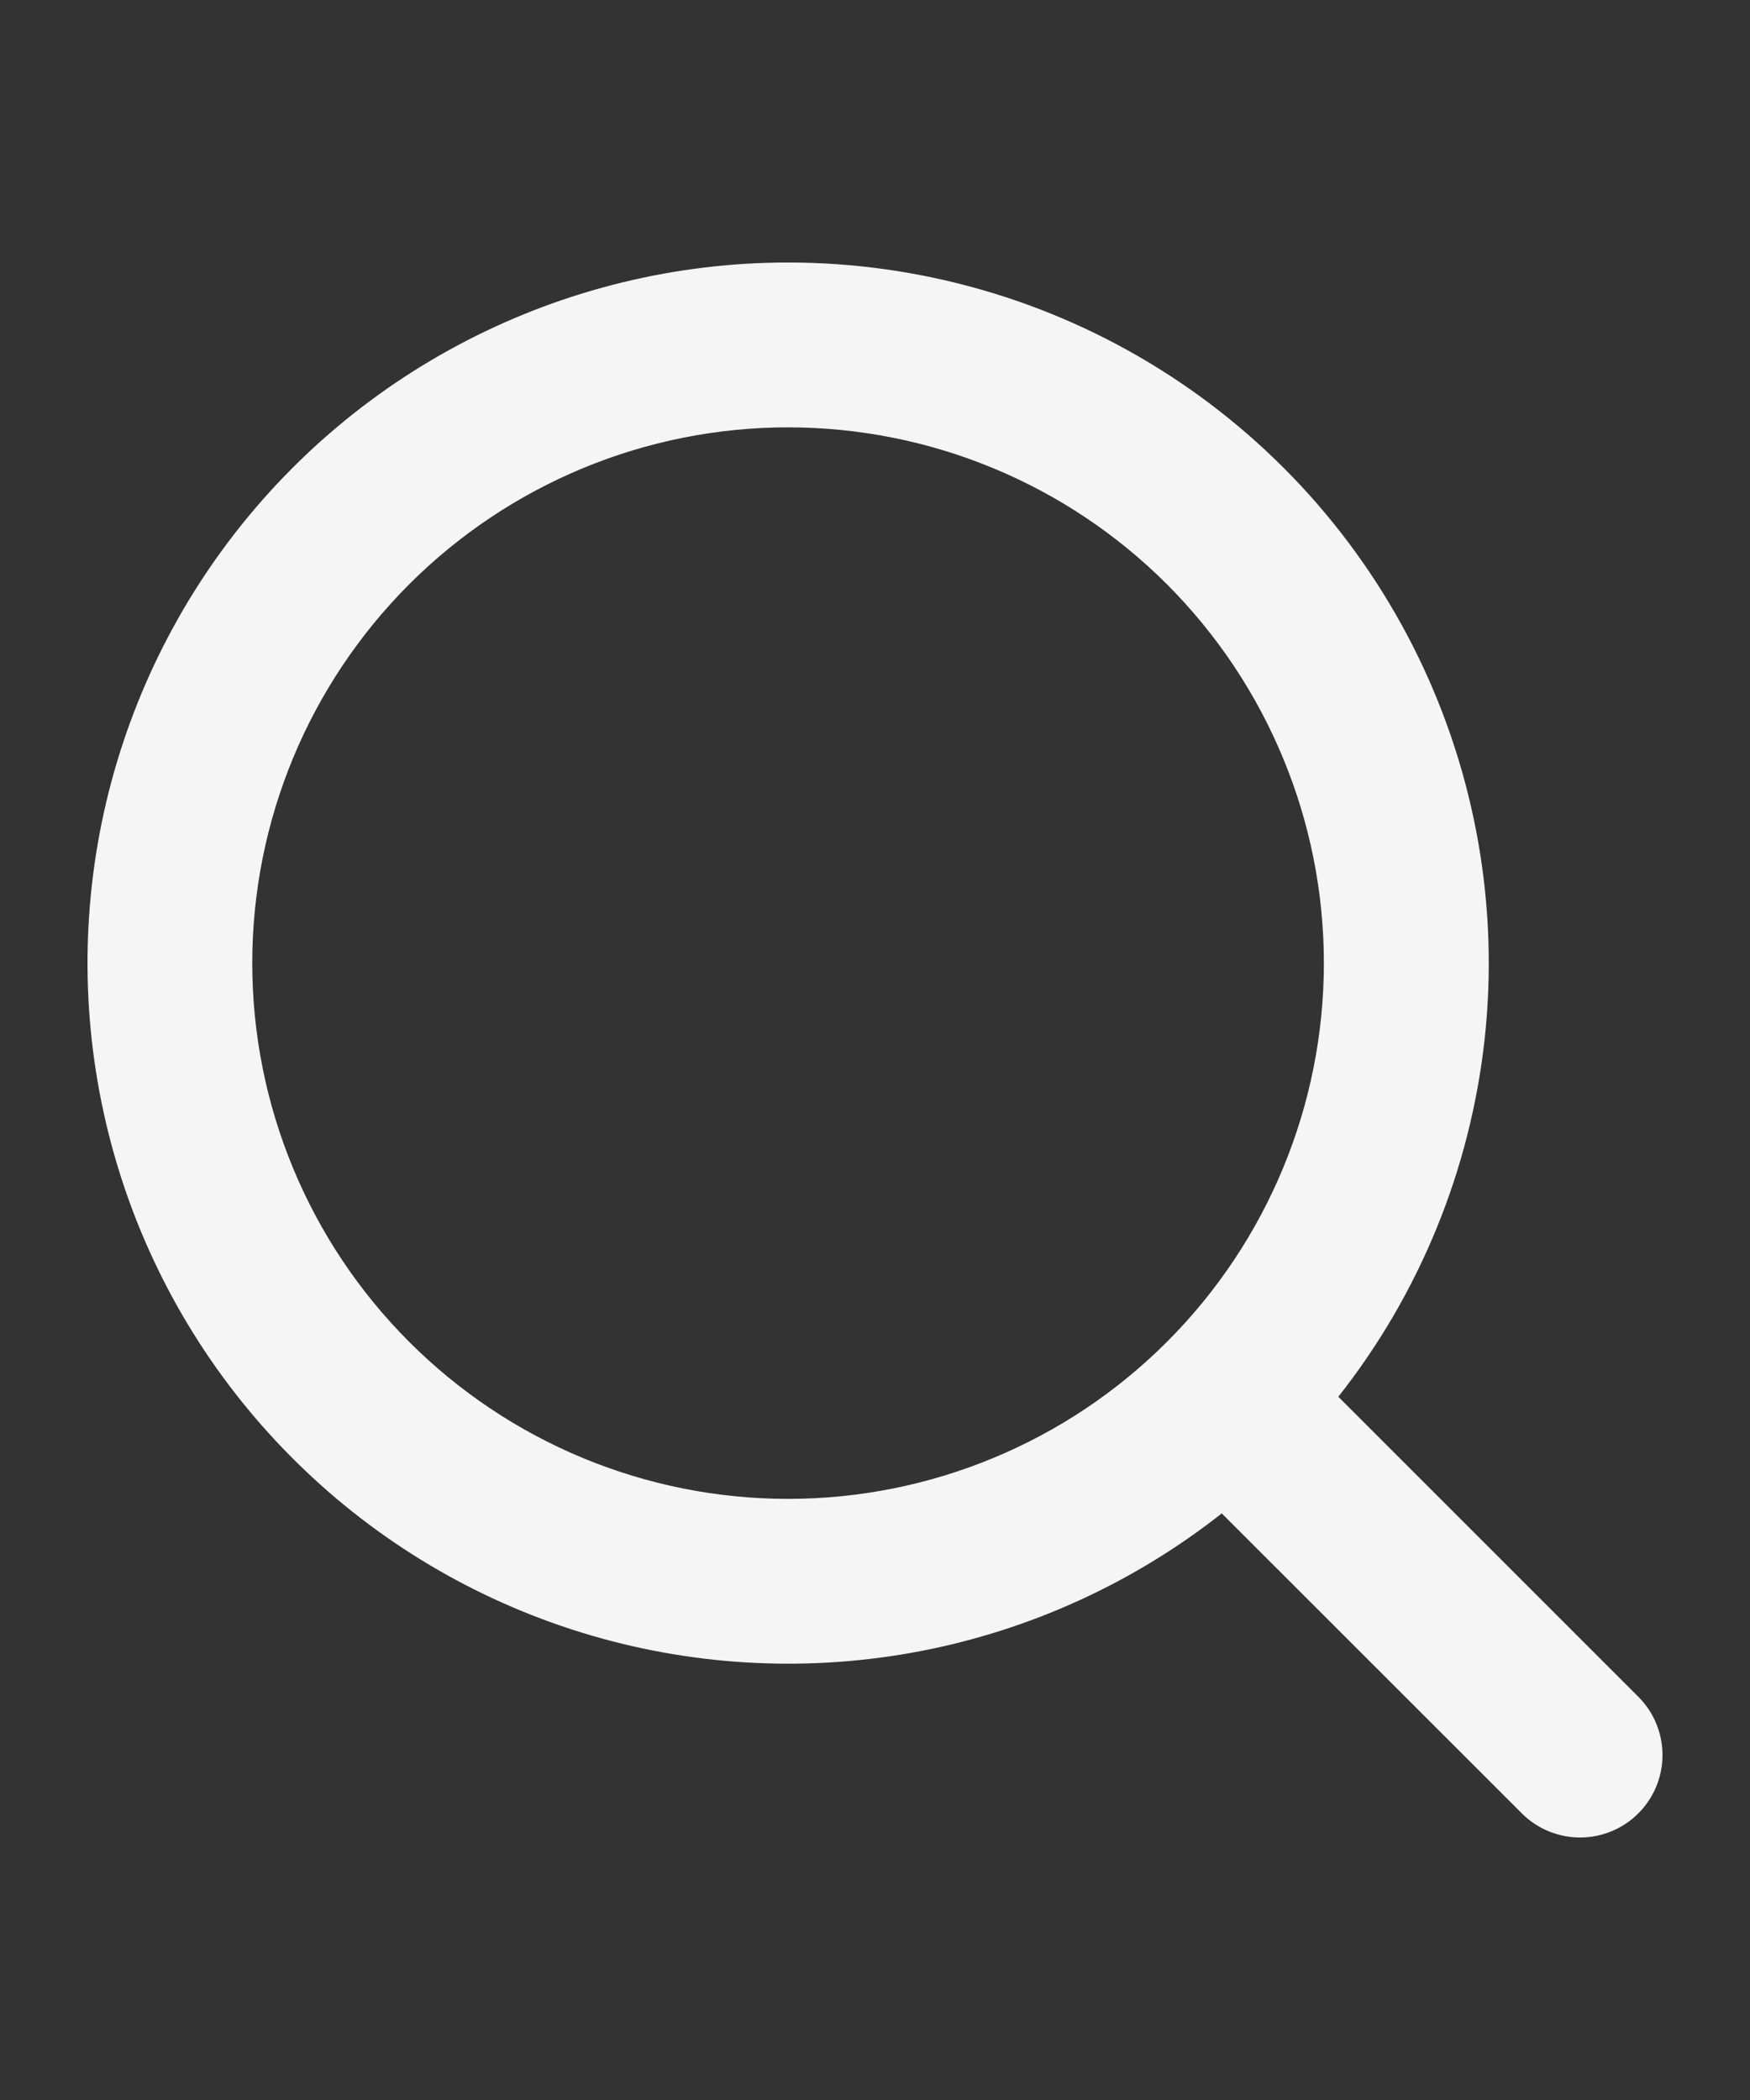 <svg width="20" height="24" viewBox="0 0 20 24" fill="none" xmlns="http://www.w3.org/2000/svg">
<rect x="0" y="0" width="20" height="24" fill="#333333" stroke="none"/>
<g clip-path="url(#clip0_714_501)">
<path fill-rule="evenodd" clip-rule="evenodd" d="M9.006 3C7.73 3 6.471 3.306 5.337 3.891C4.202 4.476 3.224 5.324 2.483 6.365C1.743 7.405 1.262 8.607 1.081 9.871C0.9 11.135 1.024 12.424 1.442 13.63C1.86 14.836 2.561 15.925 3.486 16.805C4.41 17.686 5.532 18.332 6.757 18.691C7.983 19.05 9.276 19.11 10.53 18.868C11.783 18.625 12.96 18.086 13.963 17.296L17.404 20.736C17.581 20.907 17.819 21.002 18.066 21C18.313 20.998 18.549 20.899 18.724 20.724C18.899 20.549 18.998 20.313 19 20.066C19.002 19.819 18.907 19.581 18.736 19.404L15.295 15.963C16.226 14.783 16.805 13.364 16.968 11.869C17.13 10.375 16.867 8.865 16.211 7.512C15.555 6.16 14.531 5.019 13.257 4.221C11.983 3.423 10.51 3 9.006 3ZM2.883 11.007C2.883 9.383 3.528 7.826 4.677 6.677C5.825 5.529 7.383 4.884 9.006 4.884C10.63 4.884 12.188 5.529 13.336 6.677C14.484 7.826 15.13 9.383 15.13 11.007C15.13 12.631 14.484 14.188 13.336 15.336C12.188 16.485 10.63 17.13 9.006 17.13C7.383 17.13 5.825 16.485 4.677 15.336C3.528 14.188 2.883 12.631 2.883 11.007Z" fill="#F5F5F5"/>
</g>
<defs>
<clipPath id="clip0_714_501">
<rect width="20" height="24" fill="white"/>
</clipPath>
</defs>
</svg>

